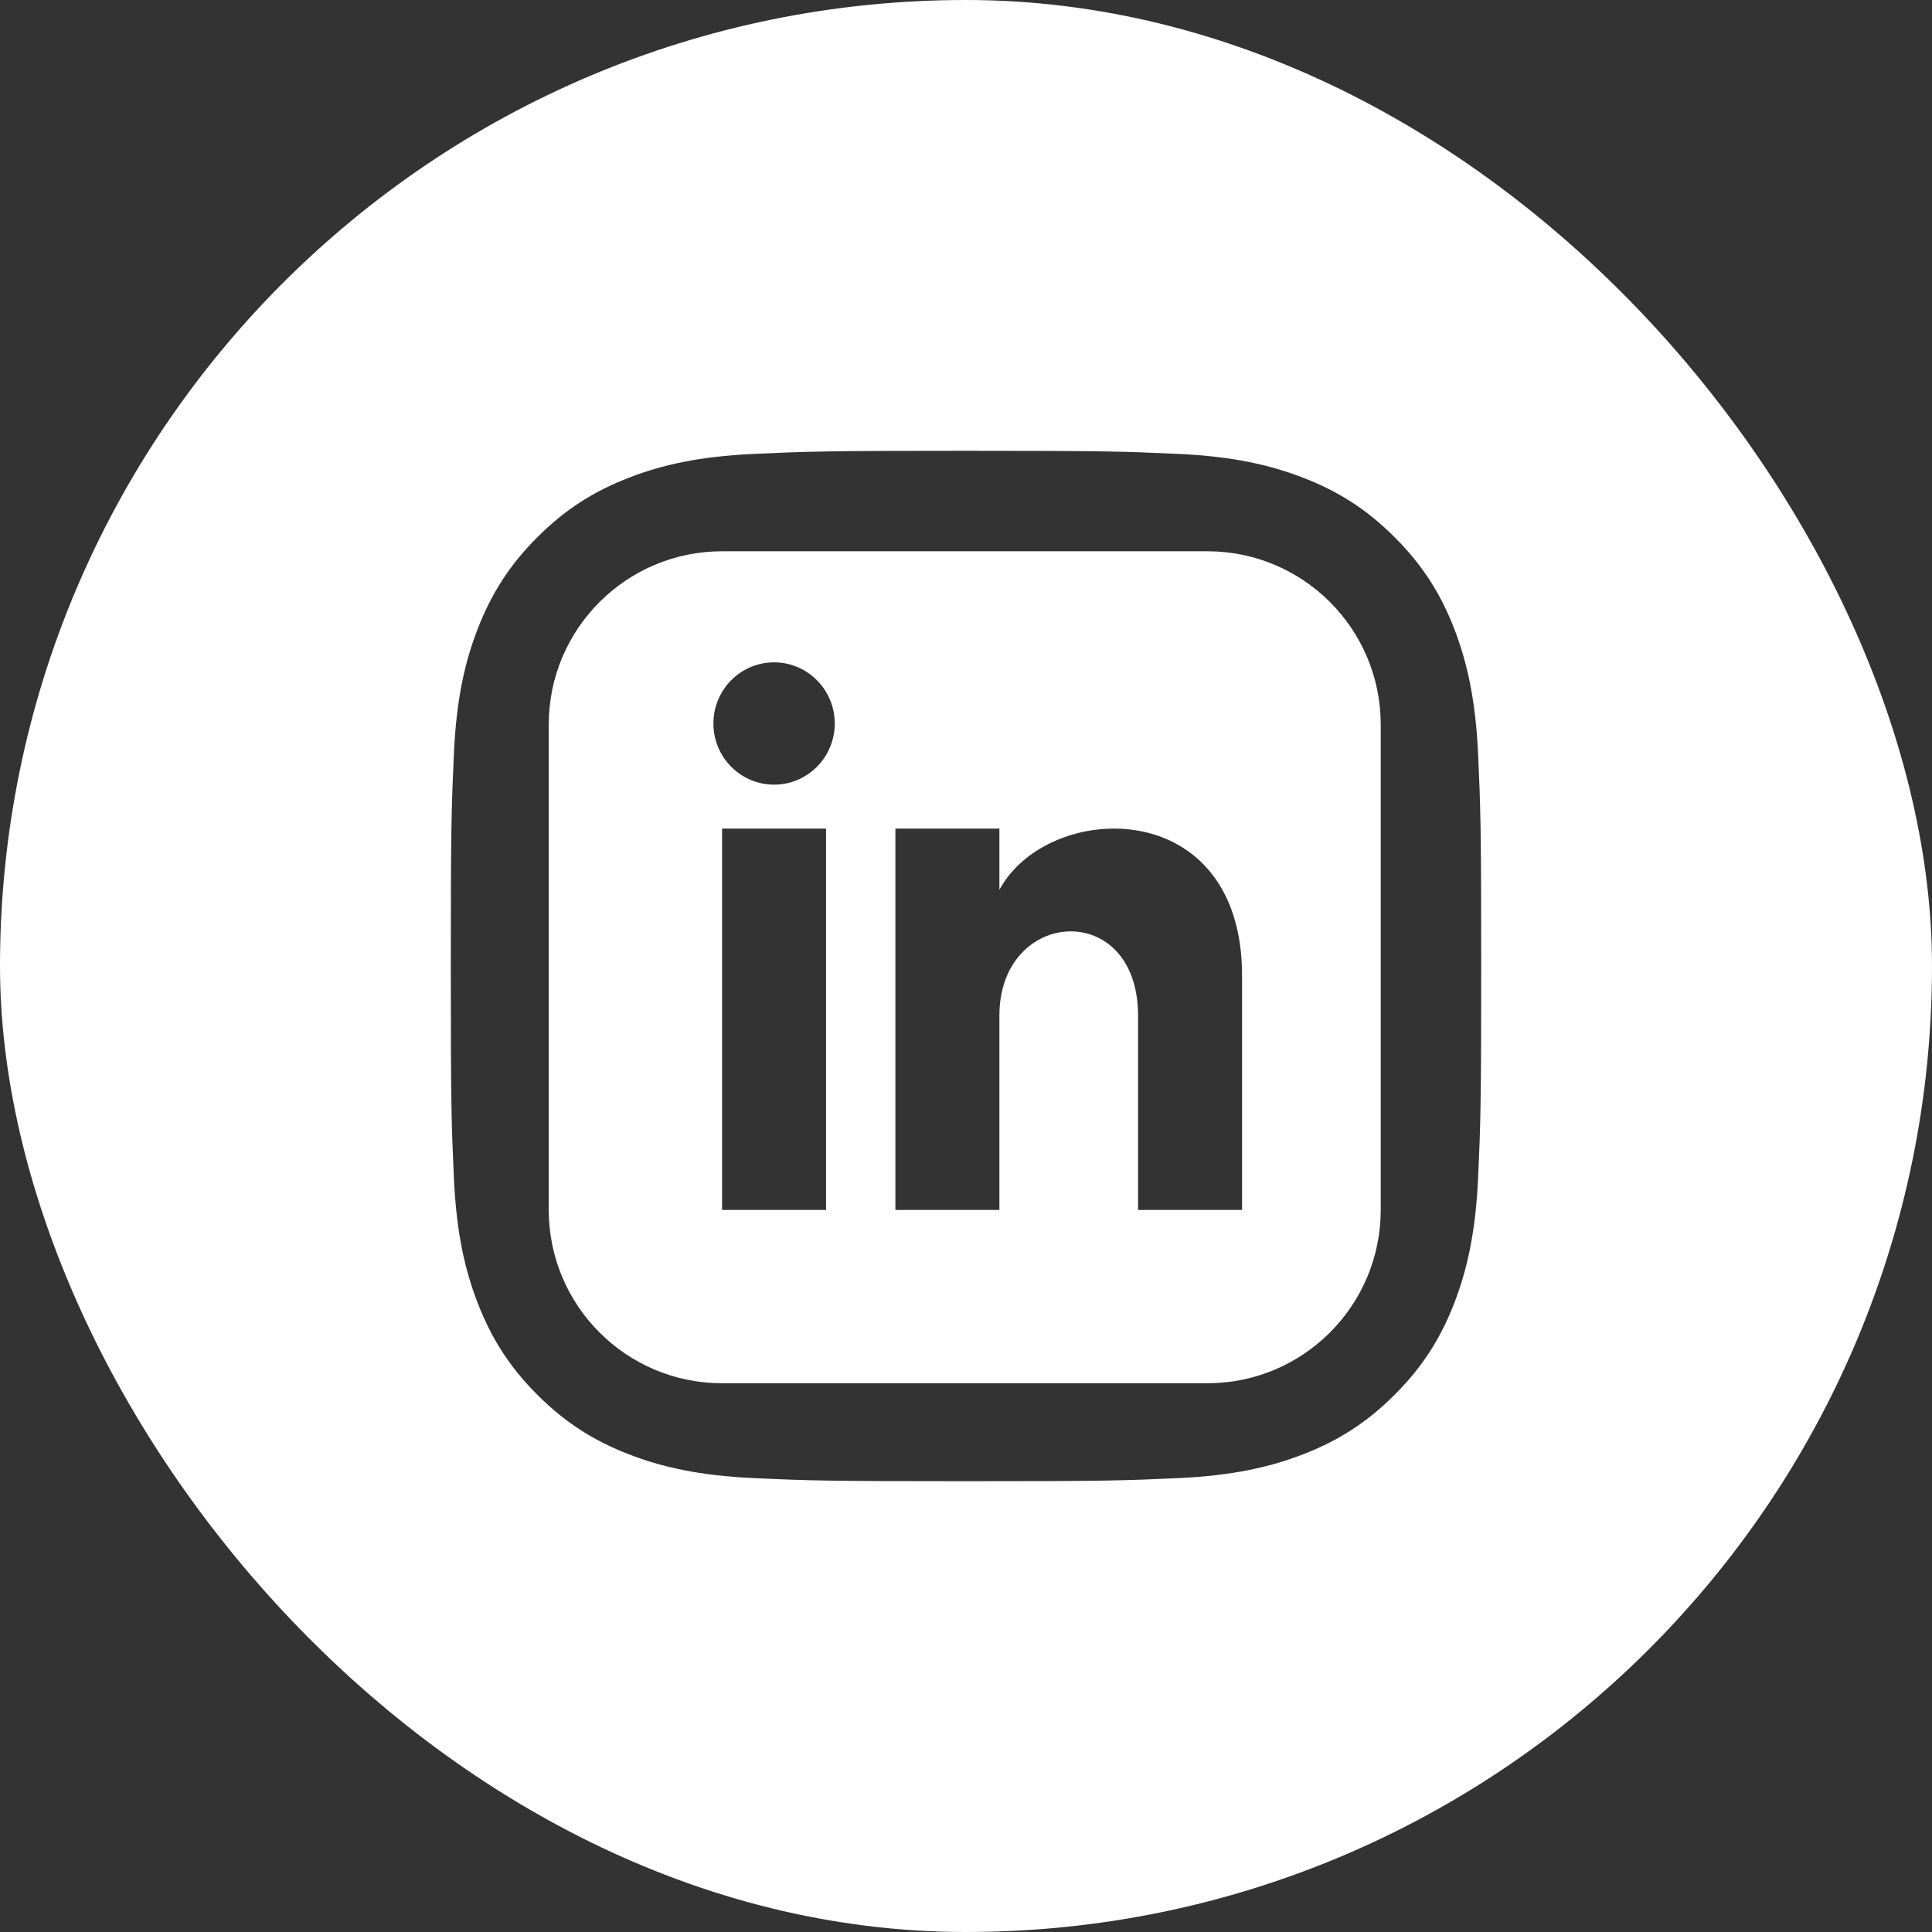 <svg width="764" height="764" viewBox="0 0 764 764" fill="none" xmlns="http://www.w3.org/2000/svg">
<rect x="0" y="0" width="764" height="764" fill="#333333" stroke="none"/>
<g clip-path="url(#clip0_709_23)">
<path fill-rule="evenodd" clip-rule="evenodd" d="M382 0C171.028 0 0 171.028 0 382C0 592.972 171.028 764 382 764C592.972 764 764 592.972 764 382C764 171.028 592.972 0 382 0ZM298.013 179.497C319.744 178.509 326.688 178.267 382.019 178.267H381.955C437.304 178.267 444.221 178.509 465.954 179.497C487.644 180.49 502.456 183.925 515.445 188.963C528.857 194.163 540.189 201.123 551.522 212.456C562.856 223.78 569.817 235.146 575.037 248.547C580.046 261.501 583.484 276.305 584.503 297.995C585.479 319.728 585.733 326.67 585.733 382.002C585.733 437.333 585.479 444.26 584.503 465.992C583.484 487.672 580.046 502.481 575.037 515.441C569.817 528.836 562.856 540.202 551.522 551.527C540.202 562.86 528.854 569.837 515.458 575.042C502.494 580.08 487.672 583.513 465.984 584.506C444.252 585.496 437.33 585.738 381.994 585.738C326.667 585.738 319.728 585.496 297.995 584.506C276.31 583.513 261.501 580.08 248.539 575.042C235.146 569.837 223.78 562.86 212.46 551.527C201.131 540.202 194.171 528.836 188.963 515.436C183.928 502.481 180.495 487.677 179.497 465.987C178.513 444.256 178.267 437.333 178.267 382.002C178.267 326.67 178.521 319.723 179.494 297.99C180.47 276.31 183.908 261.501 188.958 248.542C194.179 235.146 201.141 223.78 212.473 212.456C223.798 201.128 235.164 194.166 248.564 188.963C261.519 183.925 276.323 180.49 298.013 179.497Z" fill="white"/>
<path d="M477.458 218H285.542C247.693 218 217 248.693 217 286.542V478.458C217 516.307 247.693 547 285.542 547H477.458C515.321 547 546 516.307 546 478.458V286.542C546 248.693 515.321 218 477.458 218ZM326.667 478.458H285.542V327.667H326.667V478.458ZM306.104 310.284C292.862 310.284 282.115 299.455 282.115 286.103C282.115 272.751 292.862 261.922 306.104 261.922C319.346 261.922 330.094 272.751 330.094 286.103C330.094 299.455 319.36 310.284 306.104 310.284ZM491.167 478.458H450.042V401.637C450.042 355.467 395.208 358.963 395.208 401.637V478.458H354.083V327.667H395.208V351.862C414.345 316.412 491.167 313.794 491.167 385.804V478.458Z" fill="white"/>
</g>
<defs>
<clipPath id="clip0_709_23">
<rect width="764" height="764" rx="382" fill="white"/>
</clipPath>
</defs>
</svg>
